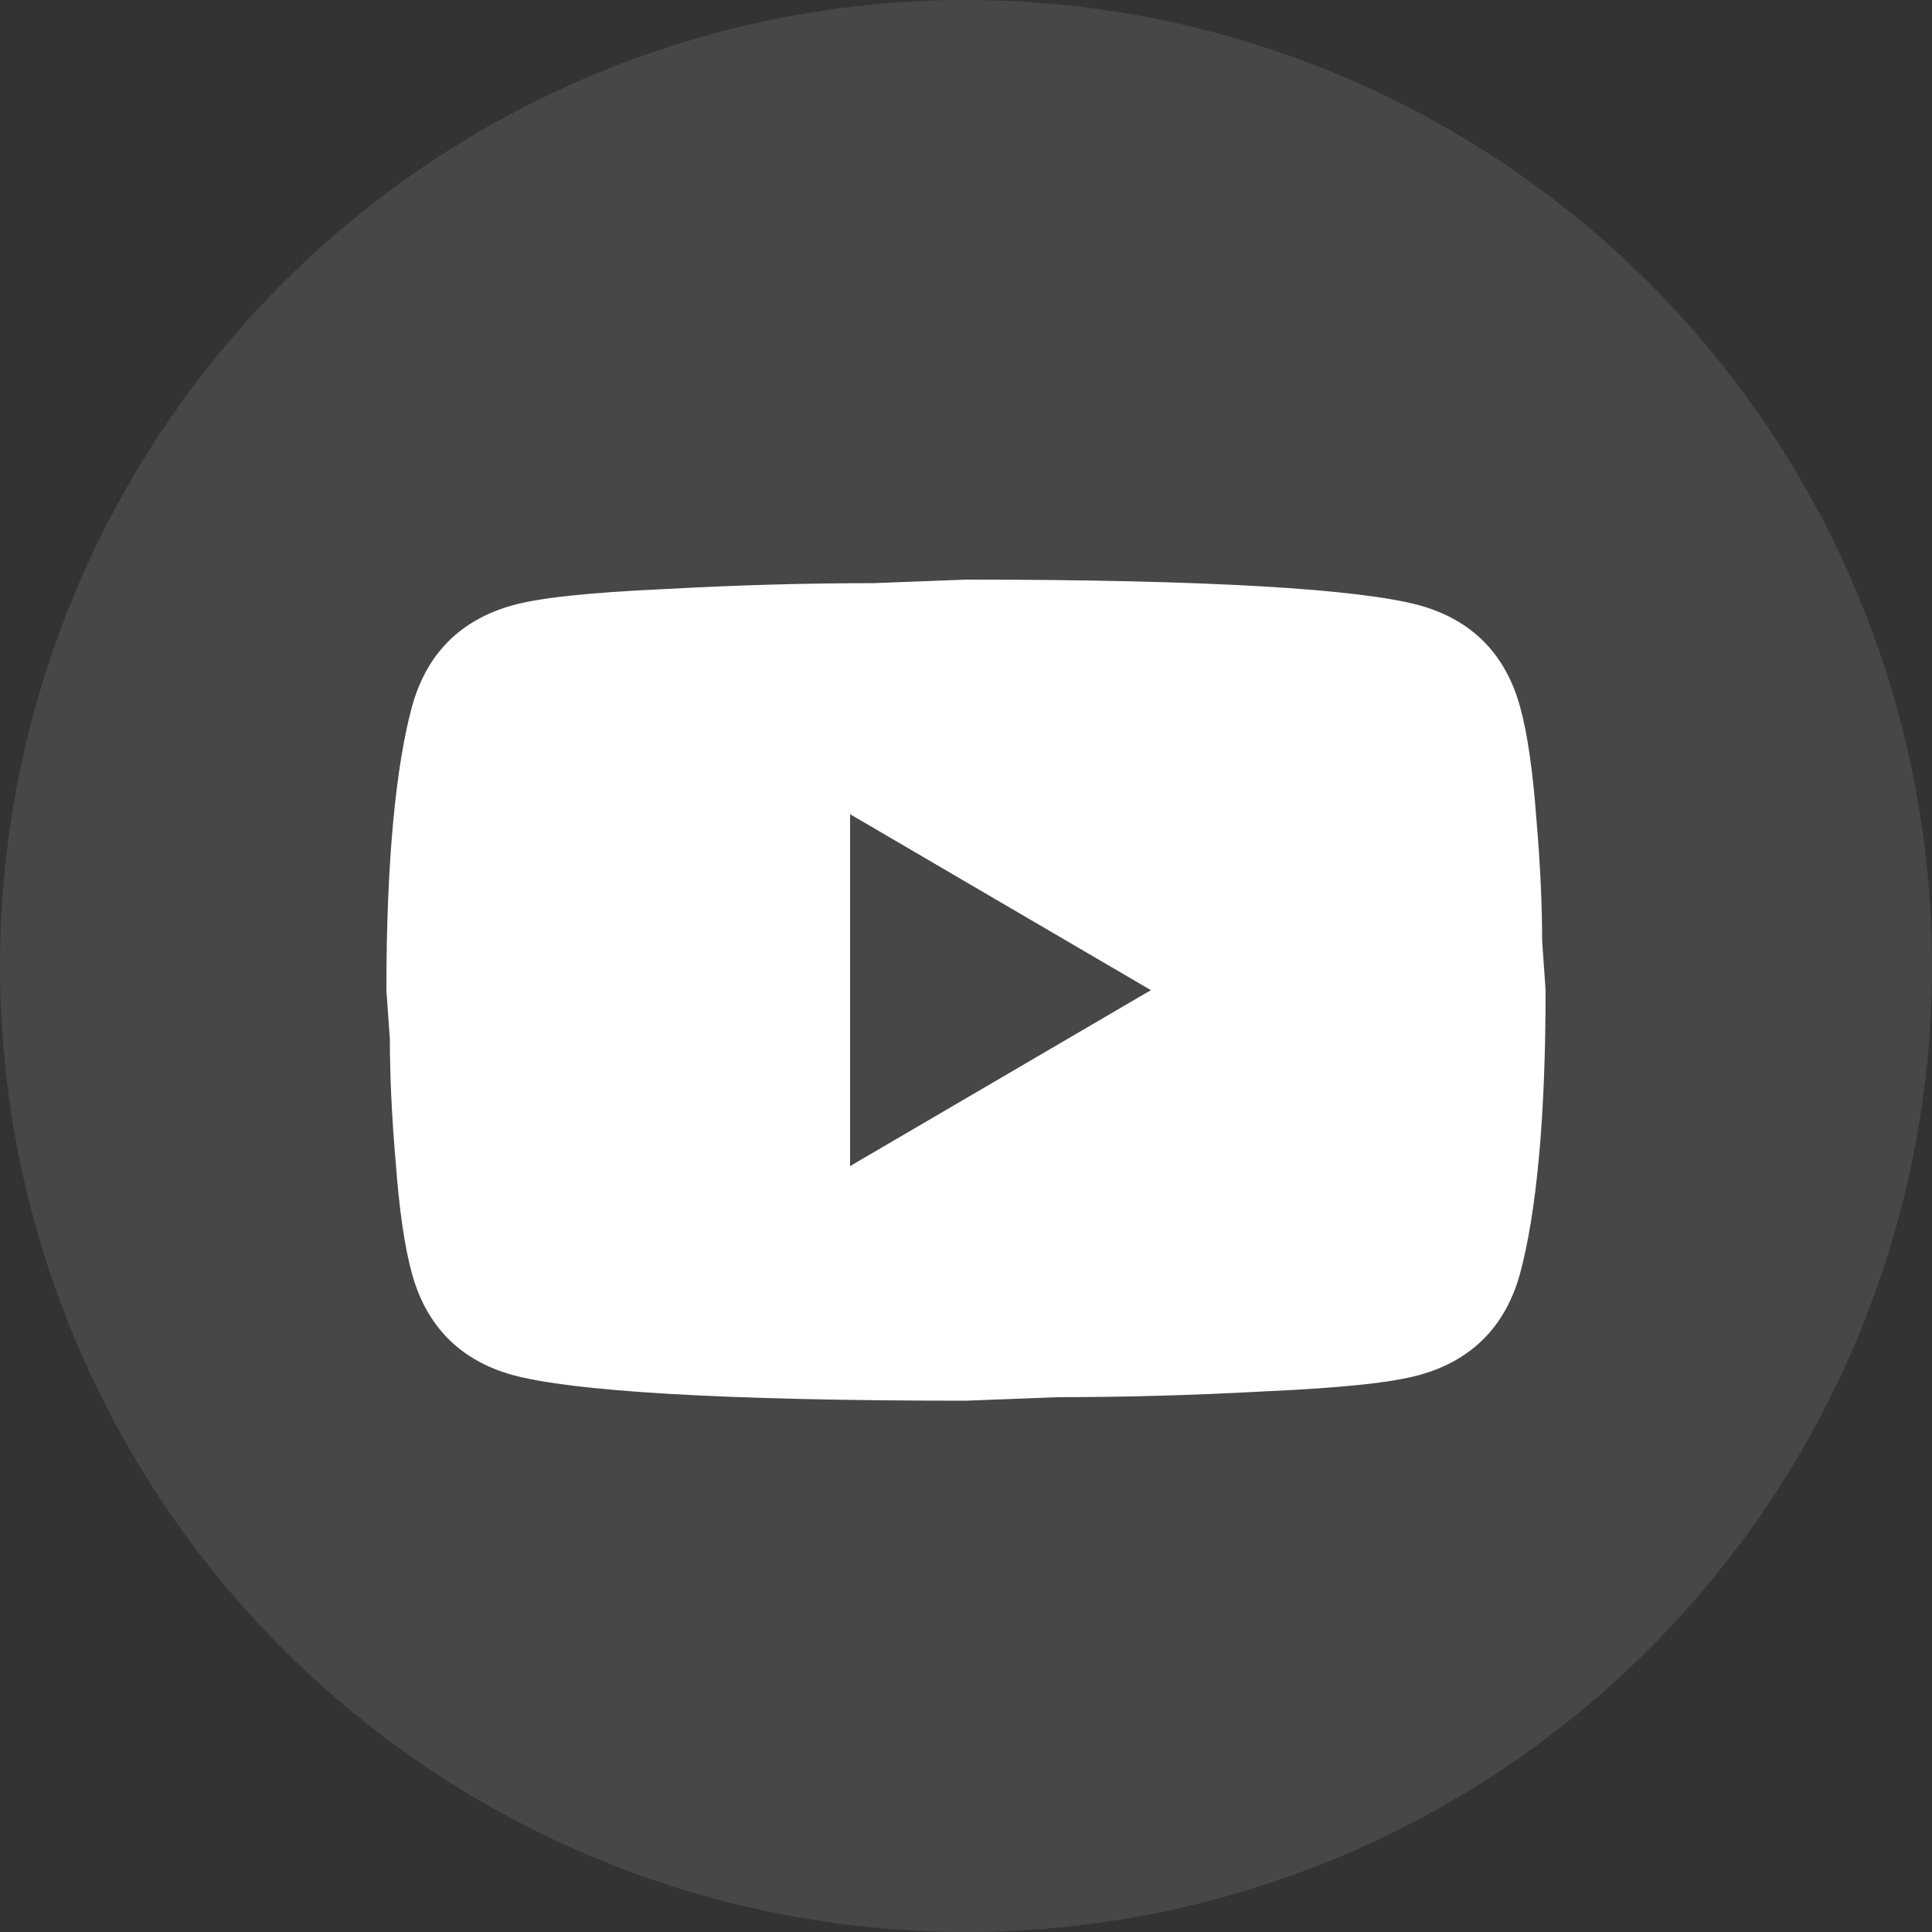 <?xml version="1.0" encoding="UTF-8"?> <svg xmlns="http://www.w3.org/2000/svg" width="30" height="30" viewBox="0 0 30 30" fill="none"><rect x="0" y="0" width="30" height="30" fill="#333333" stroke="none"/><circle cx="15" cy="15" r="15" fill="white" fill-opacity="0.1"></circle><path d="M13.2 18.107L17.871 15.375L13.2 12.643V18.107ZM23.604 10.976C23.721 11.404 23.802 11.978 23.856 12.707C23.919 13.435 23.946 14.064 23.946 14.61L24 15.375C24 17.369 23.856 18.836 23.604 19.774C23.379 20.593 22.857 21.122 22.047 21.349C21.624 21.468 20.85 21.55 19.662 21.604C18.492 21.668 17.421 21.695 16.431 21.695L15 21.75C11.229 21.75 8.88 21.604 7.953 21.349C7.143 21.122 6.621 20.593 6.396 19.774C6.279 19.346 6.198 18.772 6.144 18.043C6.081 17.315 6.054 16.686 6.054 16.14L6 15.375C6 13.38 6.144 11.914 6.396 10.976C6.621 10.157 7.143 9.628 7.953 9.401C8.376 9.282 9.15 9.2 10.338 9.146C11.508 9.082 12.579 9.055 13.569 9.055L15 9C18.771 9 21.12 9.146 22.047 9.401C22.857 9.628 23.379 10.157 23.604 10.976Z" fill="white"></path></svg> 